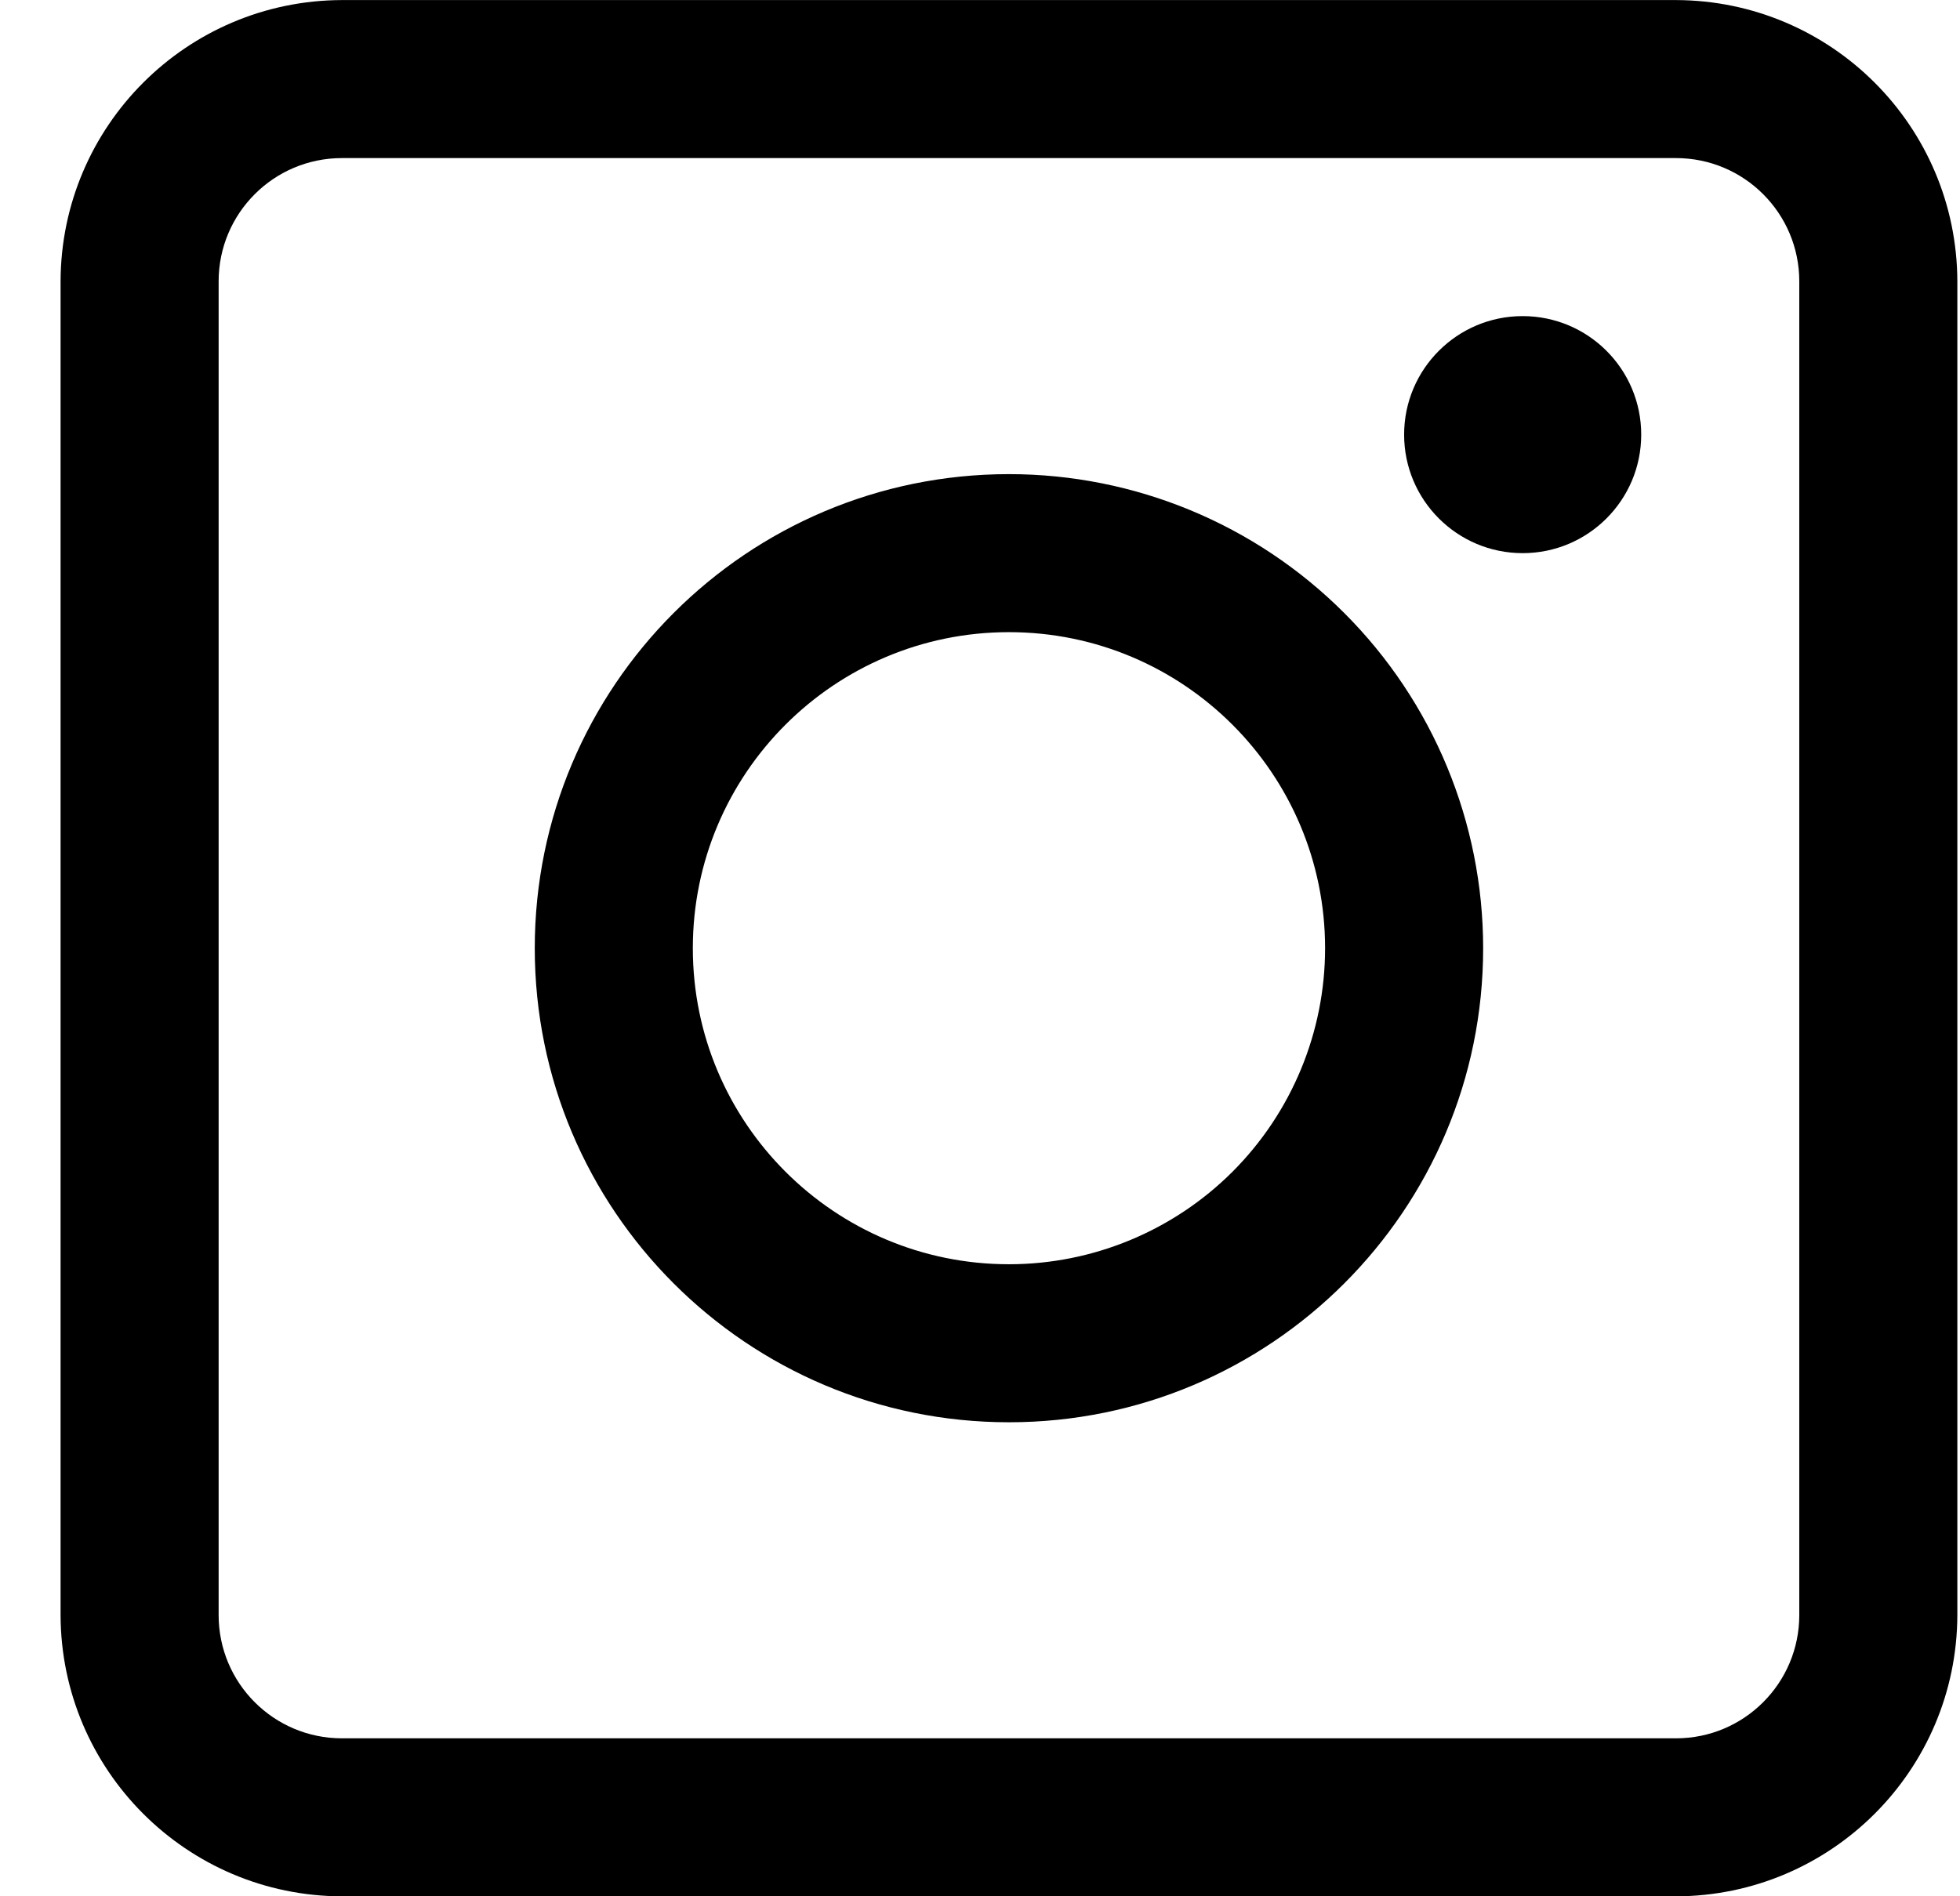 <?xml version="1.0" encoding="UTF-8"?>
<svg width="31px" height="30px" viewBox="0 0 31 30" version="1.1" xmlns="http://www.w3.org/2000/svg" xmlns:xlink="http://www.w3.org/1999/xlink">
    <title>instagram</title>
    <defs>
        <filter color-interpolation-filters="auto" id="filter-1">
            <feColorMatrix in="SourceGraphic" type="matrix" values="0 0 0 0 1 0 0 0 0 1 0 0 0 0 1 0 0 0 1 0"></feColorMatrix>
        </filter>
    </defs>
    <g id="desktop" stroke="none" stroke-width="1" fill="none" fill-rule="evenodd">
        <g filter="url(#filter-1)" id="instagram">
            <g transform="translate(0.958, 0.001)">
                <path d="M25.55,0 L4.45,0 C1.995,0.007 0.007,1.995 0,4.45 L0,25.55 C0.007,28.005 1.995,29.993 4.45,30 L25.55,30 C28.005,29.993 29.993,28.005 30,25.55 L30,4.45 C29.993,1.995 28.005,0.007 25.55,0 Z M27.5,25.55 C27.5,26.627 26.627,27.5 25.55,27.5 L4.45,27.5 C3.373,27.5 2.5,26.627 2.5,25.55 L2.5,4.45 C2.5,3.373 3.373,2.5 4.45,2.5 L25.55,2.5 C26.627,2.5 27.5,3.373 27.5,4.45 L27.5,25.55 Z" id="Shape" fill="#000000" fill-rule="nonzero"></path>
                <path d="M15,7.5 C10.858,7.5 7.5,10.858 7.5,15 C7.5,19.142 10.858,22.5 15,22.5 C19.142,22.5 22.5,19.142 22.5,15 C22.5,13.011 21.71,11.103 20.303,9.697 C18.897,8.29 16.989,7.5 15,7.5 Z M15,20 C12.239,20 10,17.761 10,15 C10,12.239 12.239,10 15,10 C17.761,10 20,12.239 20,15 C20,16.326 19.473,17.598 18.536,18.536 C17.598,19.473 16.326,20 15,20 Z" id="Shape" fill="#000000" fill-rule="nonzero"></path>
                <circle id="Oval" fill="#000000" fill-rule="nonzero" cx="23.125" cy="6.875" r="1.875"></circle>
            </g>
        </g>
    </g>
</svg>